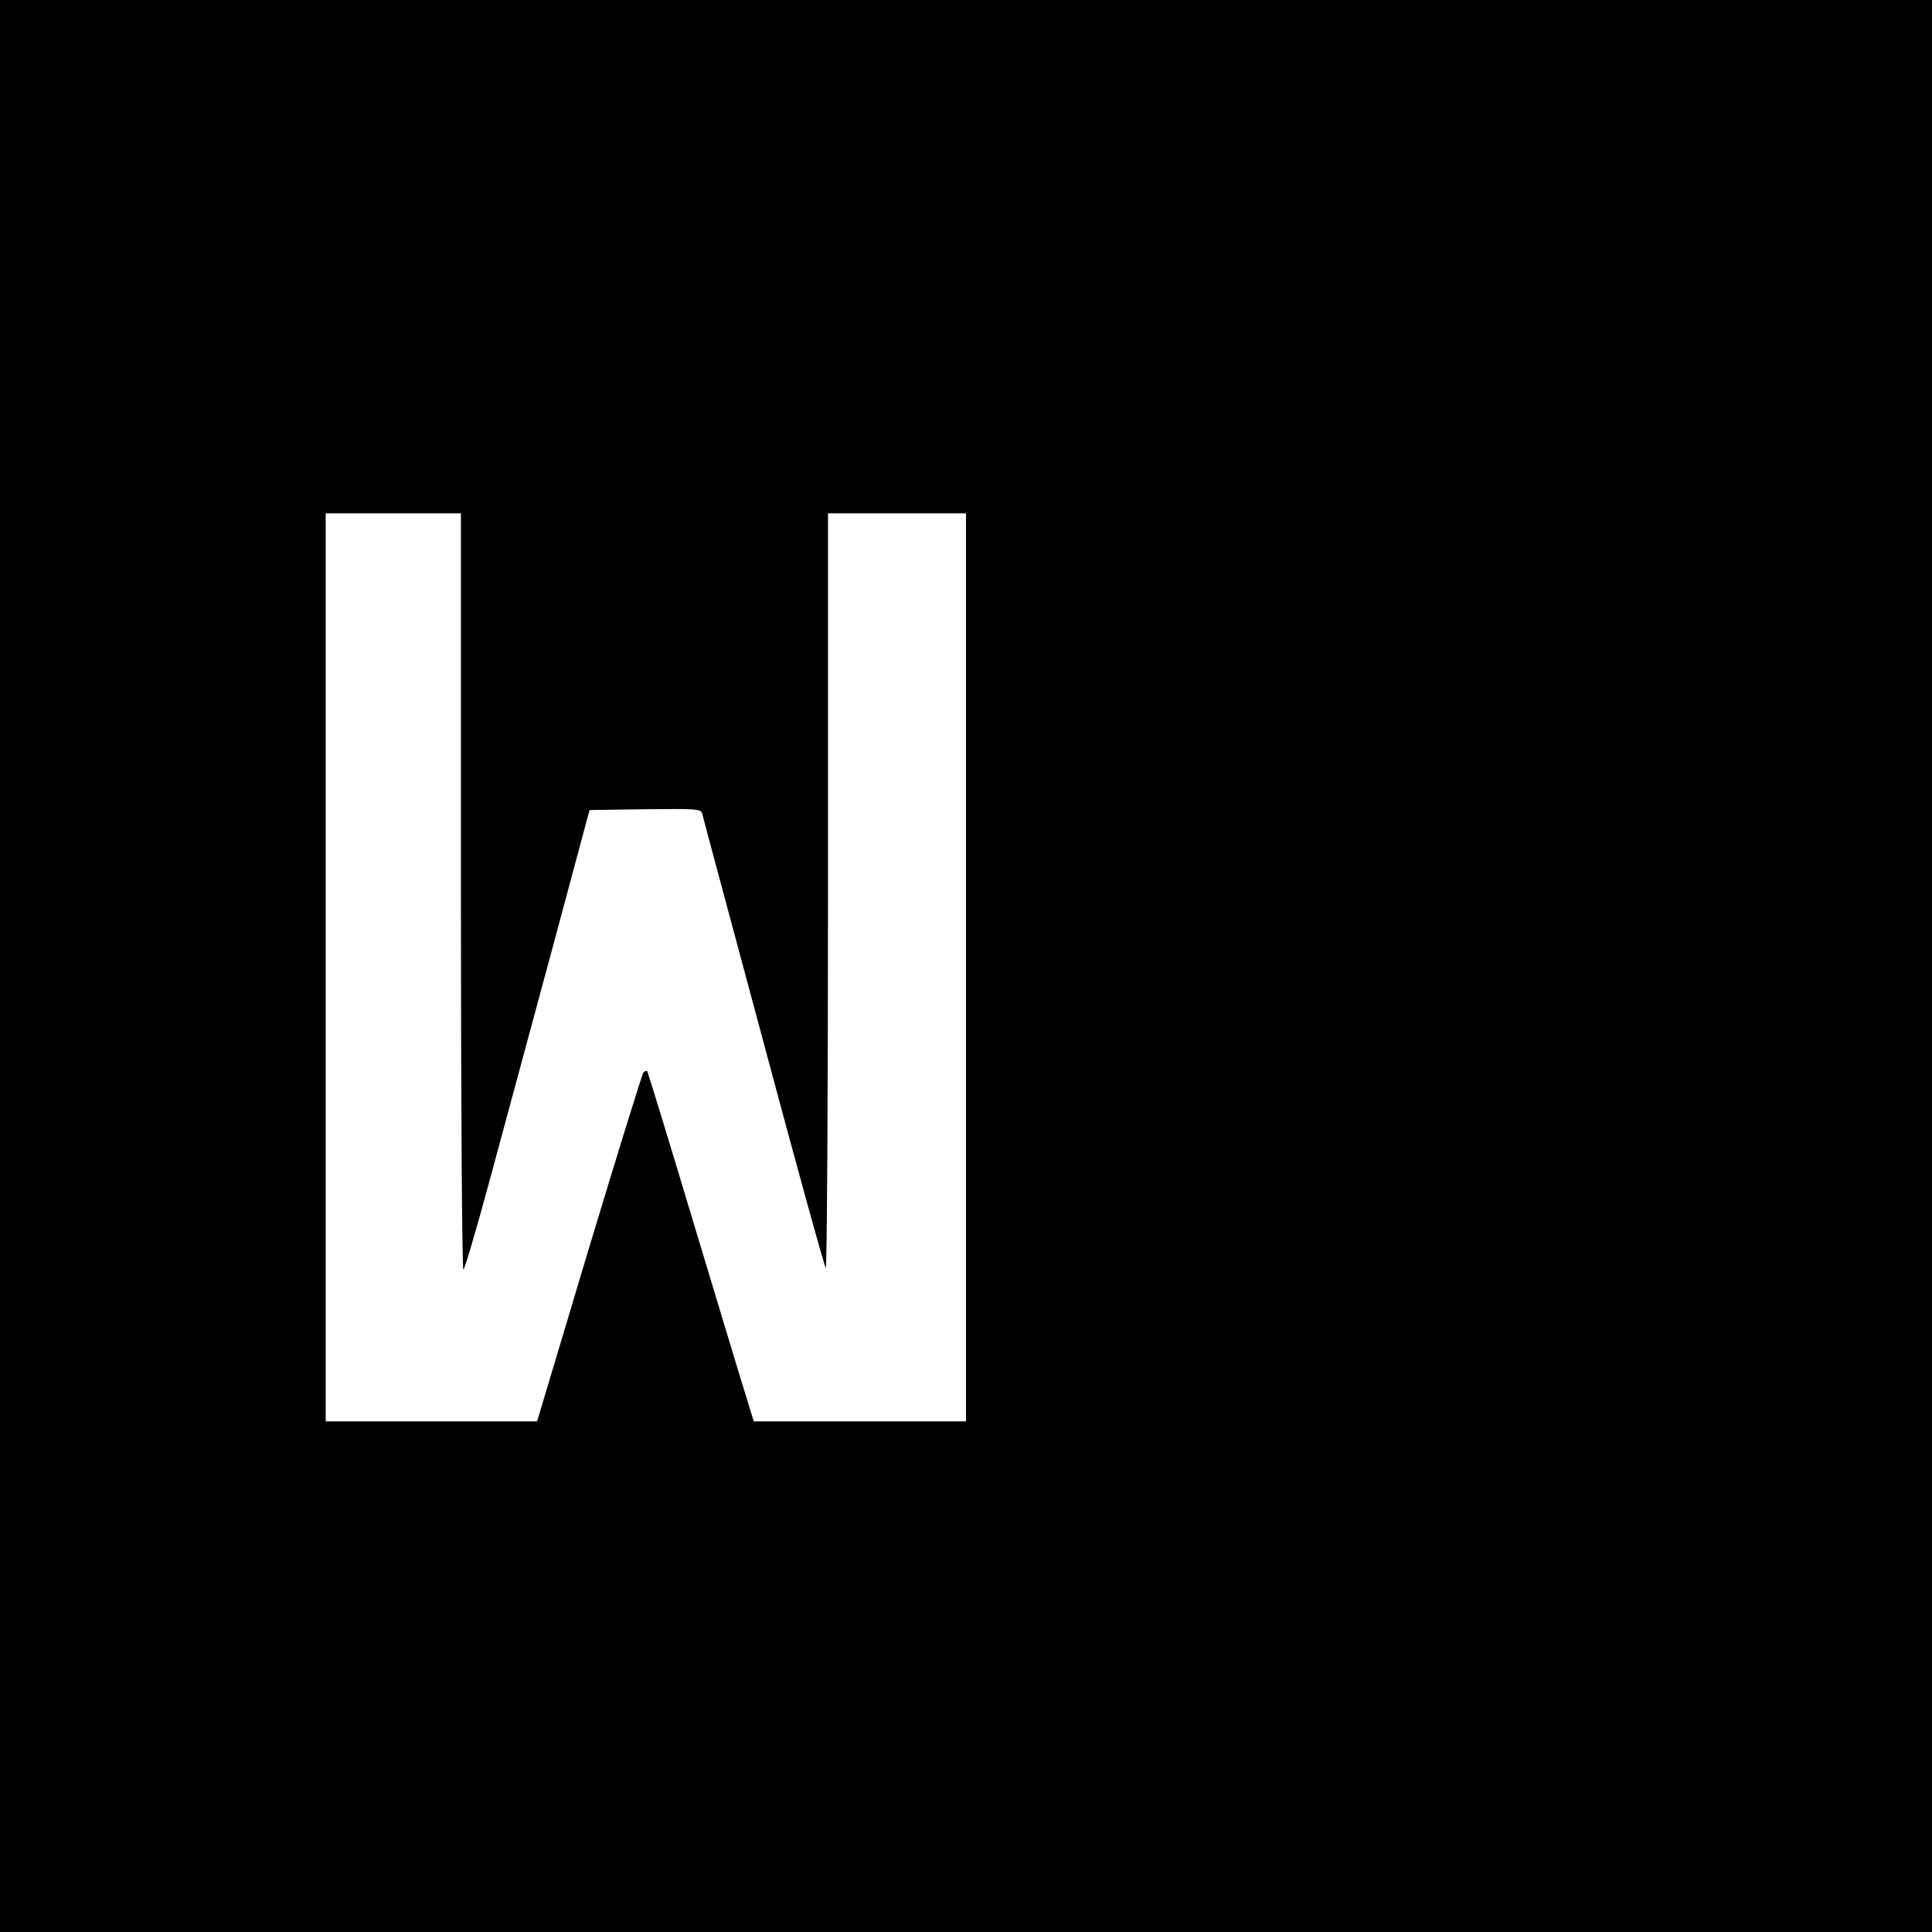 <?xml version="1.0" standalone="no"?>
<!DOCTYPE svg PUBLIC "-//W3C//DTD SVG 20010904//EN"
 "http://www.w3.org/TR/2001/REC-SVG-20010904/DTD/svg10.dtd">
<svg version="1.0" xmlns="http://www.w3.org/2000/svg"
 width="700pt" height="700pt" viewBox="0 0 700 700"
 preserveAspectRatio="xMidYMid meet">
<g transform="translate(0,700) scale(0.1,-0.1)"
fill="#000000" stroke="none">
<path d="M0 3500 l0 -3500 3500 0 3500 0 0 3500 0 3500 -3500 0 -3500 0 0
-3500z m1670 270 c0 -753 4 -1370 9 -1370 4 0 47 145 95 323 48 177 149 552
225 832 l137 510 201 3 c186 2 202 1 207 -15 2 -10 102 -382 222 -828 119
-445 221 -814 226 -819 4 -6 8 607 8 1362 l0 1372 250 0 250 0 0 -1645 0
-1645 -385 0 -384 0 -30 98 c-17 53 -102 337 -191 631 -88 294 -163 537 -165
540 -3 2 -9 0 -14 -5 -4 -5 -93 -291 -197 -636 l-188 -628 -383 0 -383 0 0
1645 0 1645 245 0 245 0 0 -1370z"/>
</g>
</svg>
